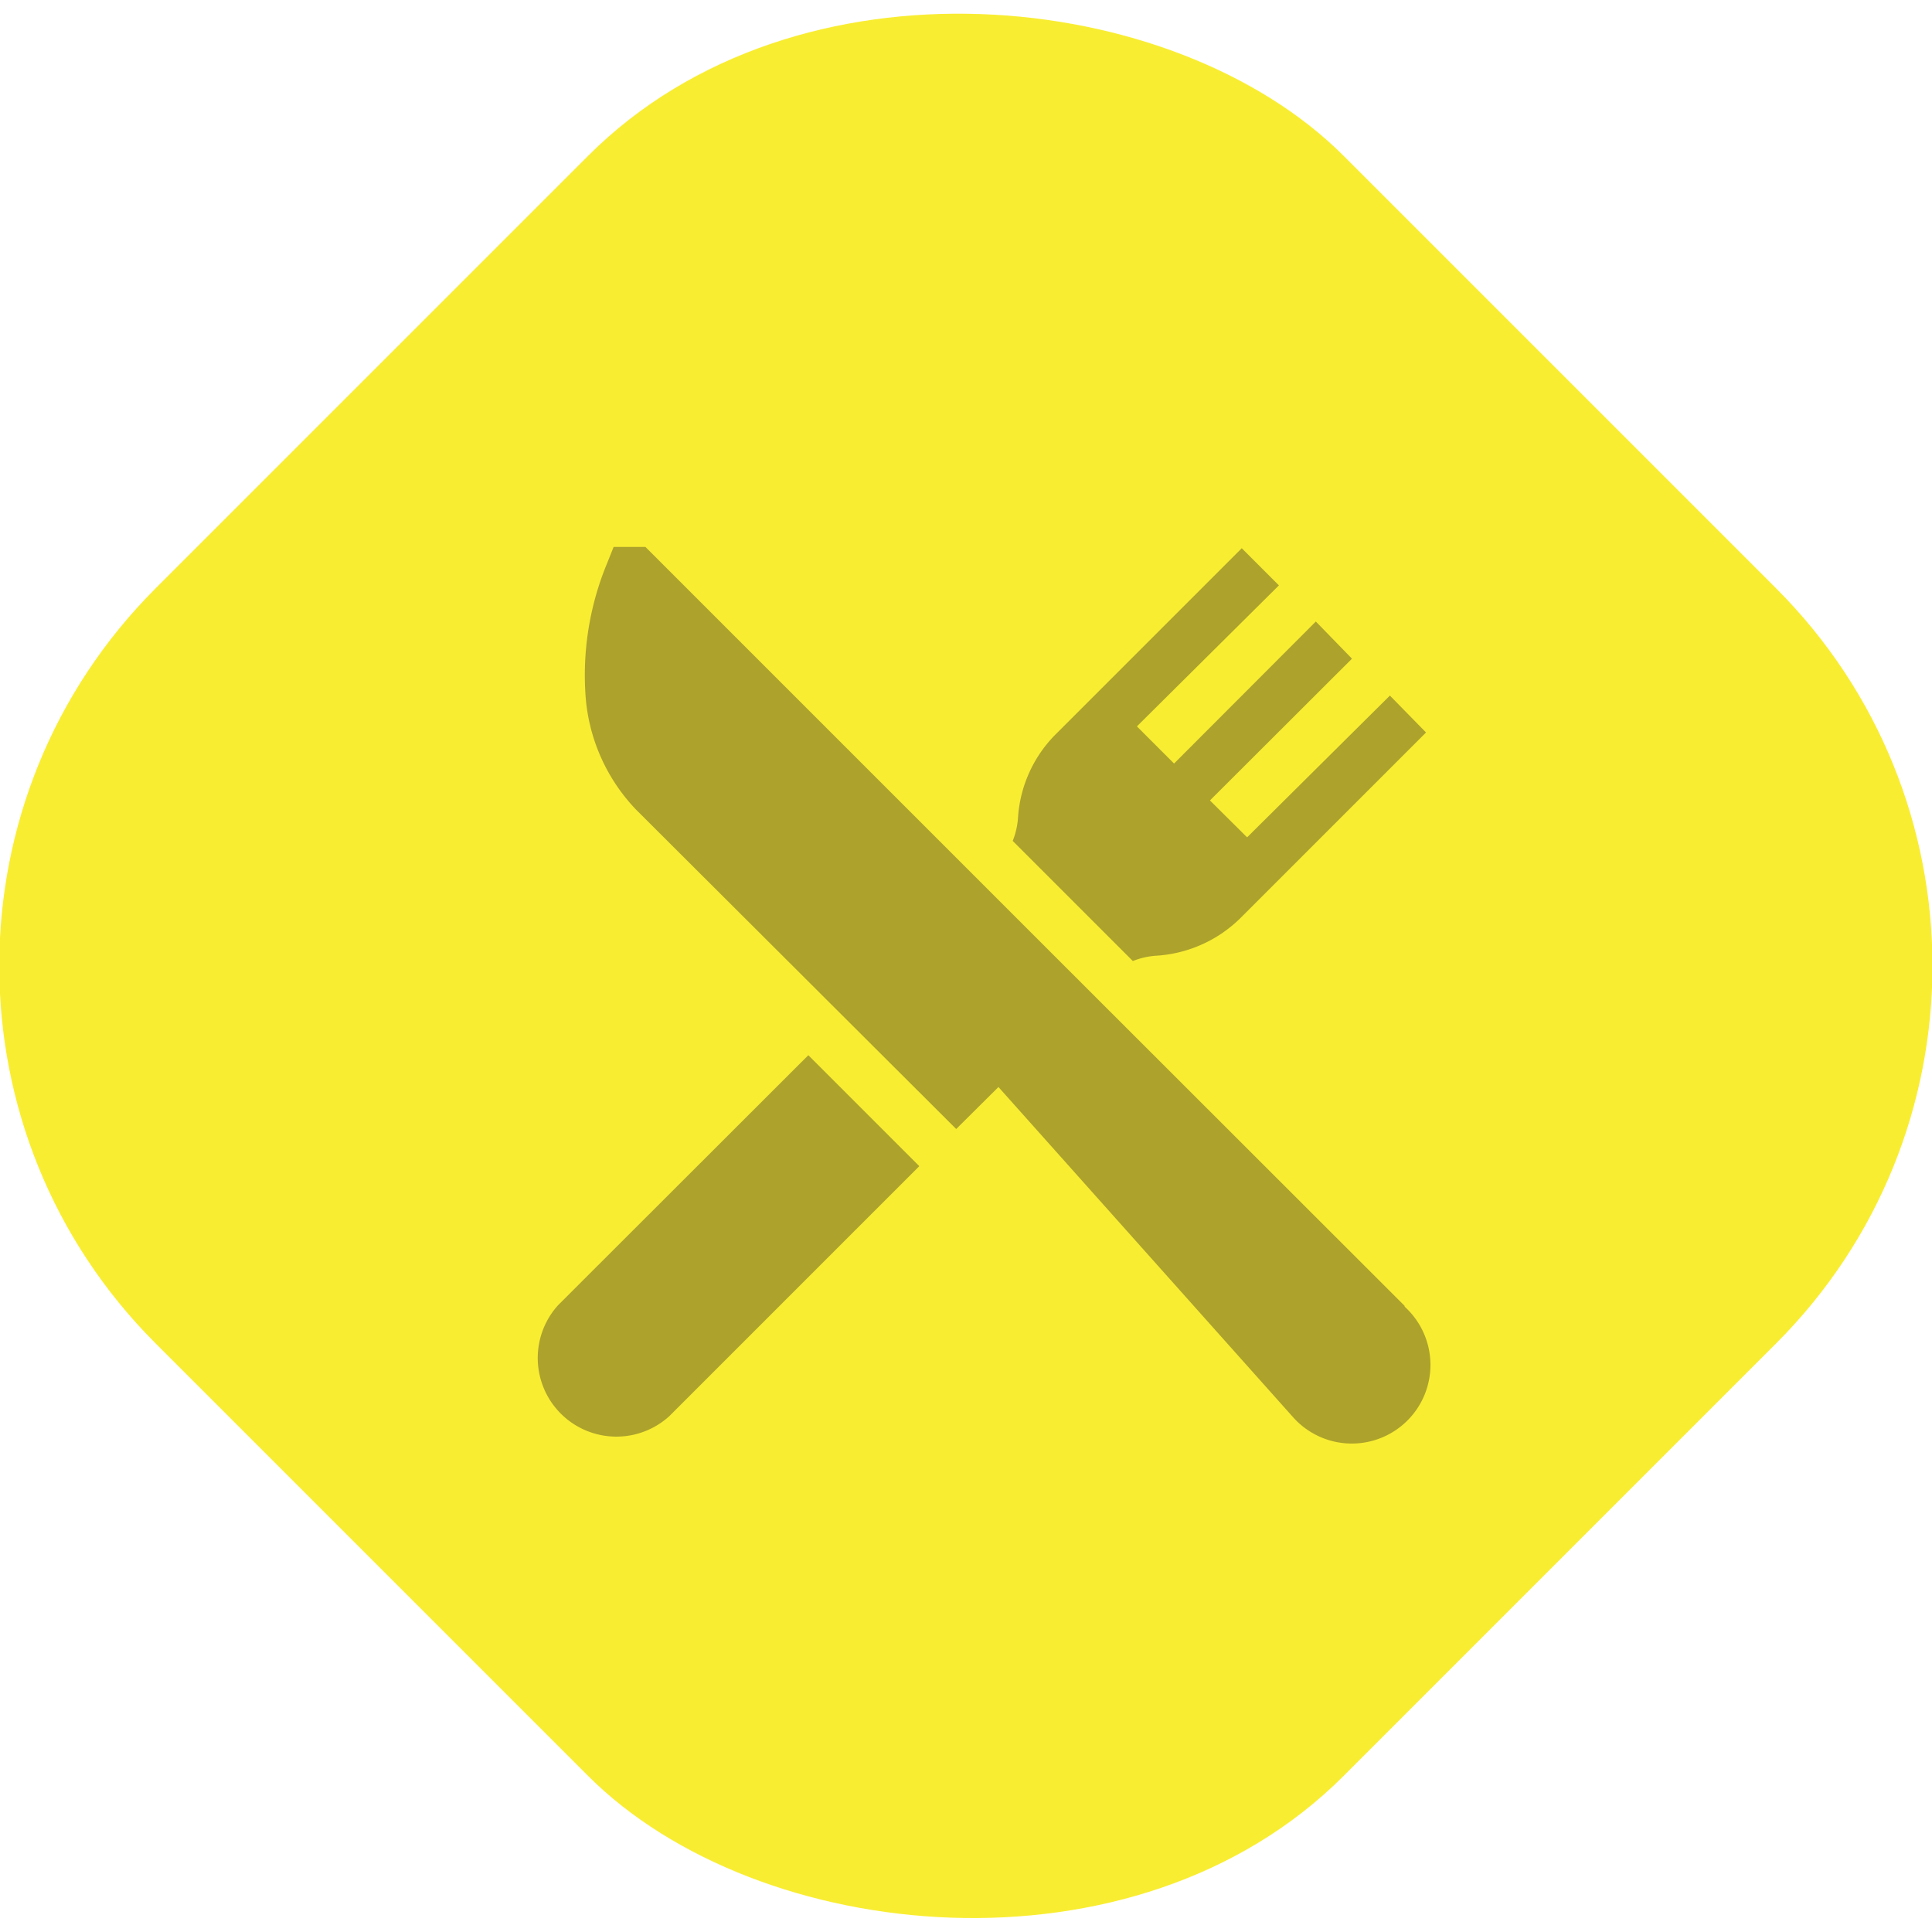 <?xml version="1.0" encoding="UTF-8"?> <svg xmlns="http://www.w3.org/2000/svg" id="Layer_1" data-name="Layer 1" viewBox="0 0 75.91 75.91"> <defs> <style>.cls-1{fill:#f9ed32;}.cls-2{opacity:0.36;}.cls-3{fill:#231f20;}</style> </defs> <title>Artboard 9</title> <rect class="cls-1" x="4.95" y="4.95" width="66" height="66" rx="20.98" transform="translate(-15.72 37.95) rotate(-45)"></rect> <g class="cls-2"> <path class="cls-3" d="M55.19,51.31,41.43,37.56,25.36,21.49H24.11l-.26.65A11.49,11.49,0,0,0,23,27.23a7.21,7.21,0,0,0,2,4.59L37.57,44.36l1.66-1.65,11.6,13a3.09,3.09,0,1,0,4.36-4.37Z"></path> <path class="cls-3" d="M31.76,41.46l-9.83,9.82a3.09,3.09,0,0,0,4.37,4.36l9.82-9.82Z"></path> <path class="cls-3" d="M54.61,27.33,49,32.9l-1.46-1.45,5.58-5.57L51.7,24.42,46.13,30l-1.46-1.46L50.25,23l-1.46-1.46-7.27,7.27A5.1,5.1,0,0,0,40,32.11a3,3,0,0,1-.21.93l4.72,4.72a3,3,0,0,1,.93-.21,5.16,5.16,0,0,0,3.32-1.5l7.27-7.27Z"></path> </g> </svg> 